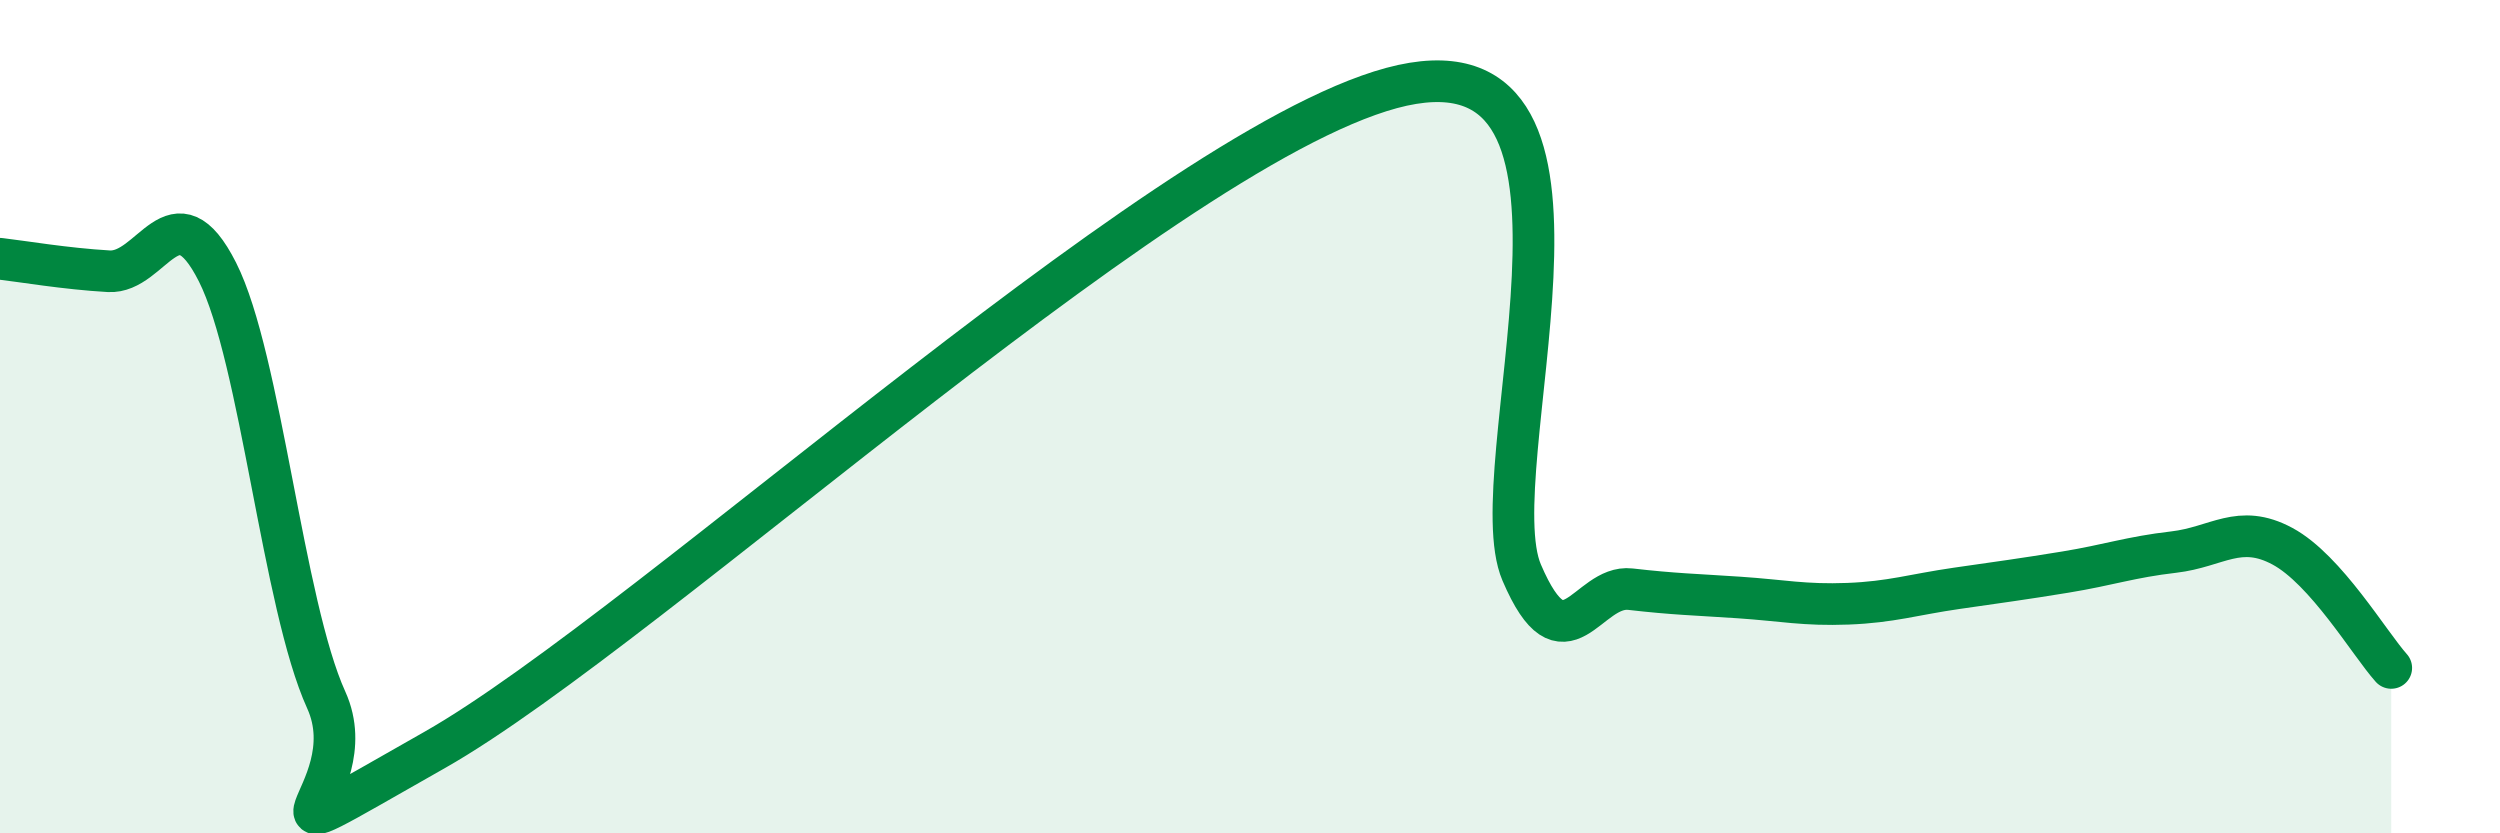 
    <svg width="60" height="20" viewBox="0 0 60 20" xmlns="http://www.w3.org/2000/svg">
      <path
        d="M 0,6.21 C 0.52,6.27 1.57,6.45 2.61,6.51 C 3.65,6.57 4.18,4.47 5.22,6.53 C 6.26,8.59 6.79,14.51 7.83,16.8 C 8.87,19.09 5.21,20.96 10.43,18 C 15.65,15.04 28.69,2.85 33.91,2 C 39.13,1.15 35.48,11.31 36.52,13.74 C 37.56,16.17 38.09,14.02 39.13,14.14 C 40.17,14.26 40.7,14.27 41.74,14.34 C 42.78,14.41 43.31,14.53 44.35,14.49 C 45.39,14.45 45.92,14.27 46.96,14.12 C 48,13.97 48.53,13.9 49.57,13.73 C 50.61,13.56 51.13,13.37 52.17,13.25 C 53.21,13.13 53.74,12.55 54.78,13.11 C 55.82,13.67 56.87,15.45 57.39,16.03L57.39 20L0 20Z"
        fill="#008740"
        opacity="0.1"
        stroke-linecap="round"
        stroke-linejoin="round"
      />
      <path
        d="M 0,6.21 C 0.52,6.27 1.57,6.45 2.61,6.51 C 3.65,6.57 4.18,4.47 5.22,6.53 C 6.26,8.59 6.79,14.51 7.83,16.8 C 8.87,19.09 5.21,20.96 10.43,18 C 15.65,15.04 28.69,2.85 33.91,2 C 39.13,1.15 35.48,11.31 36.52,13.74 C 37.56,16.17 38.09,14.02 39.13,14.14 C 40.17,14.26 40.7,14.27 41.74,14.34 C 42.78,14.41 43.31,14.53 44.35,14.49 C 45.39,14.45 45.92,14.27 46.96,14.12 C 48,13.97 48.53,13.9 49.57,13.73 C 50.61,13.56 51.13,13.37 52.17,13.25 C 53.21,13.13 53.74,12.55 54.78,13.11 C 55.82,13.67 56.87,15.45 57.39,16.03"
        stroke="#008740"
        stroke-width="1"
        fill="none"
        stroke-linecap="round"
        stroke-linejoin="round"
      />
    </svg>
  